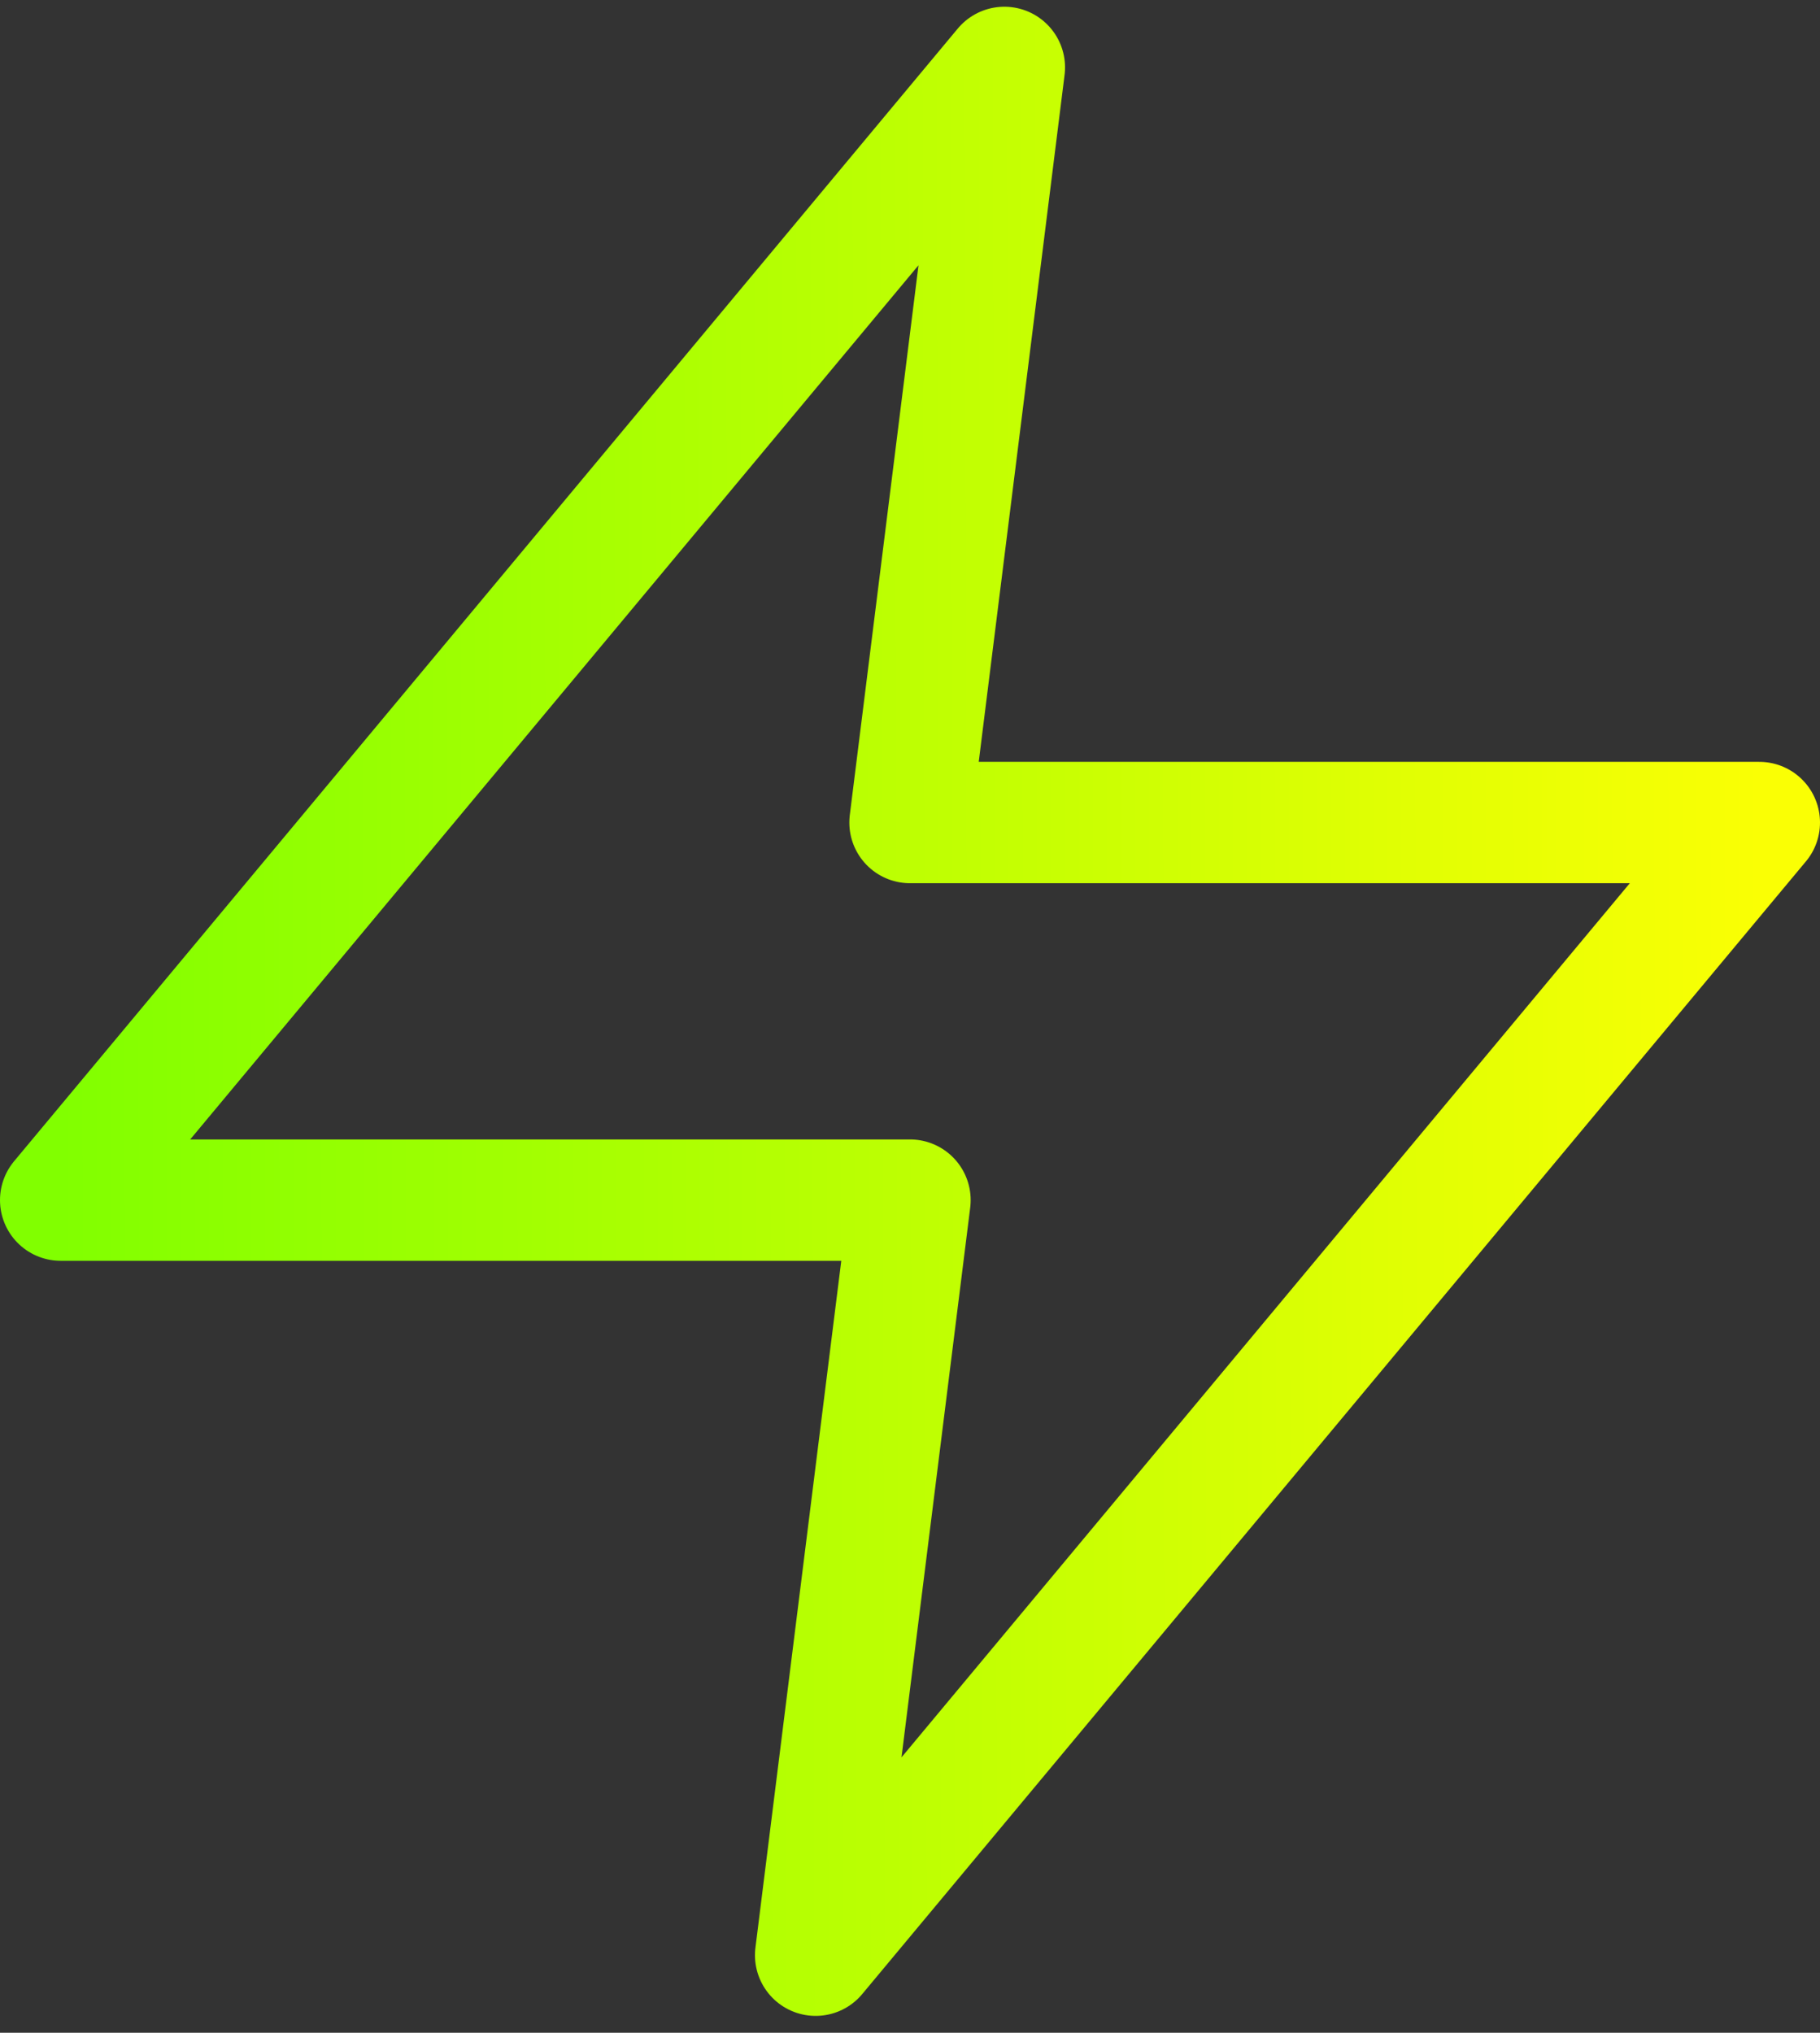<?xml version="1.0" encoding="UTF-8"?> <svg xmlns="http://www.w3.org/2000/svg" width="60" height="67" viewBox="0 0 60 67" fill="none"><rect x="0" y="0" width="60" height="67" fill="#333333" stroke="none"/> <path d="M33.111 2.222L2 39.556H30L26.889 64.444L58 27.111H30L33.111 2.222Z" stroke="url(#paint0_linear)" stroke-width="4" stroke-linecap="round" stroke-linejoin="round"></path> <defs> <linearGradient id="paint0_linear" x1="58" y1="22.81" x2="1.996" y2="22.925" gradientUnits="userSpaceOnUse"> <stop stop-color="#FAFF04"></stop> <stop offset="1" stop-color="#81FF00"></stop> </linearGradient> </defs> </svg> 